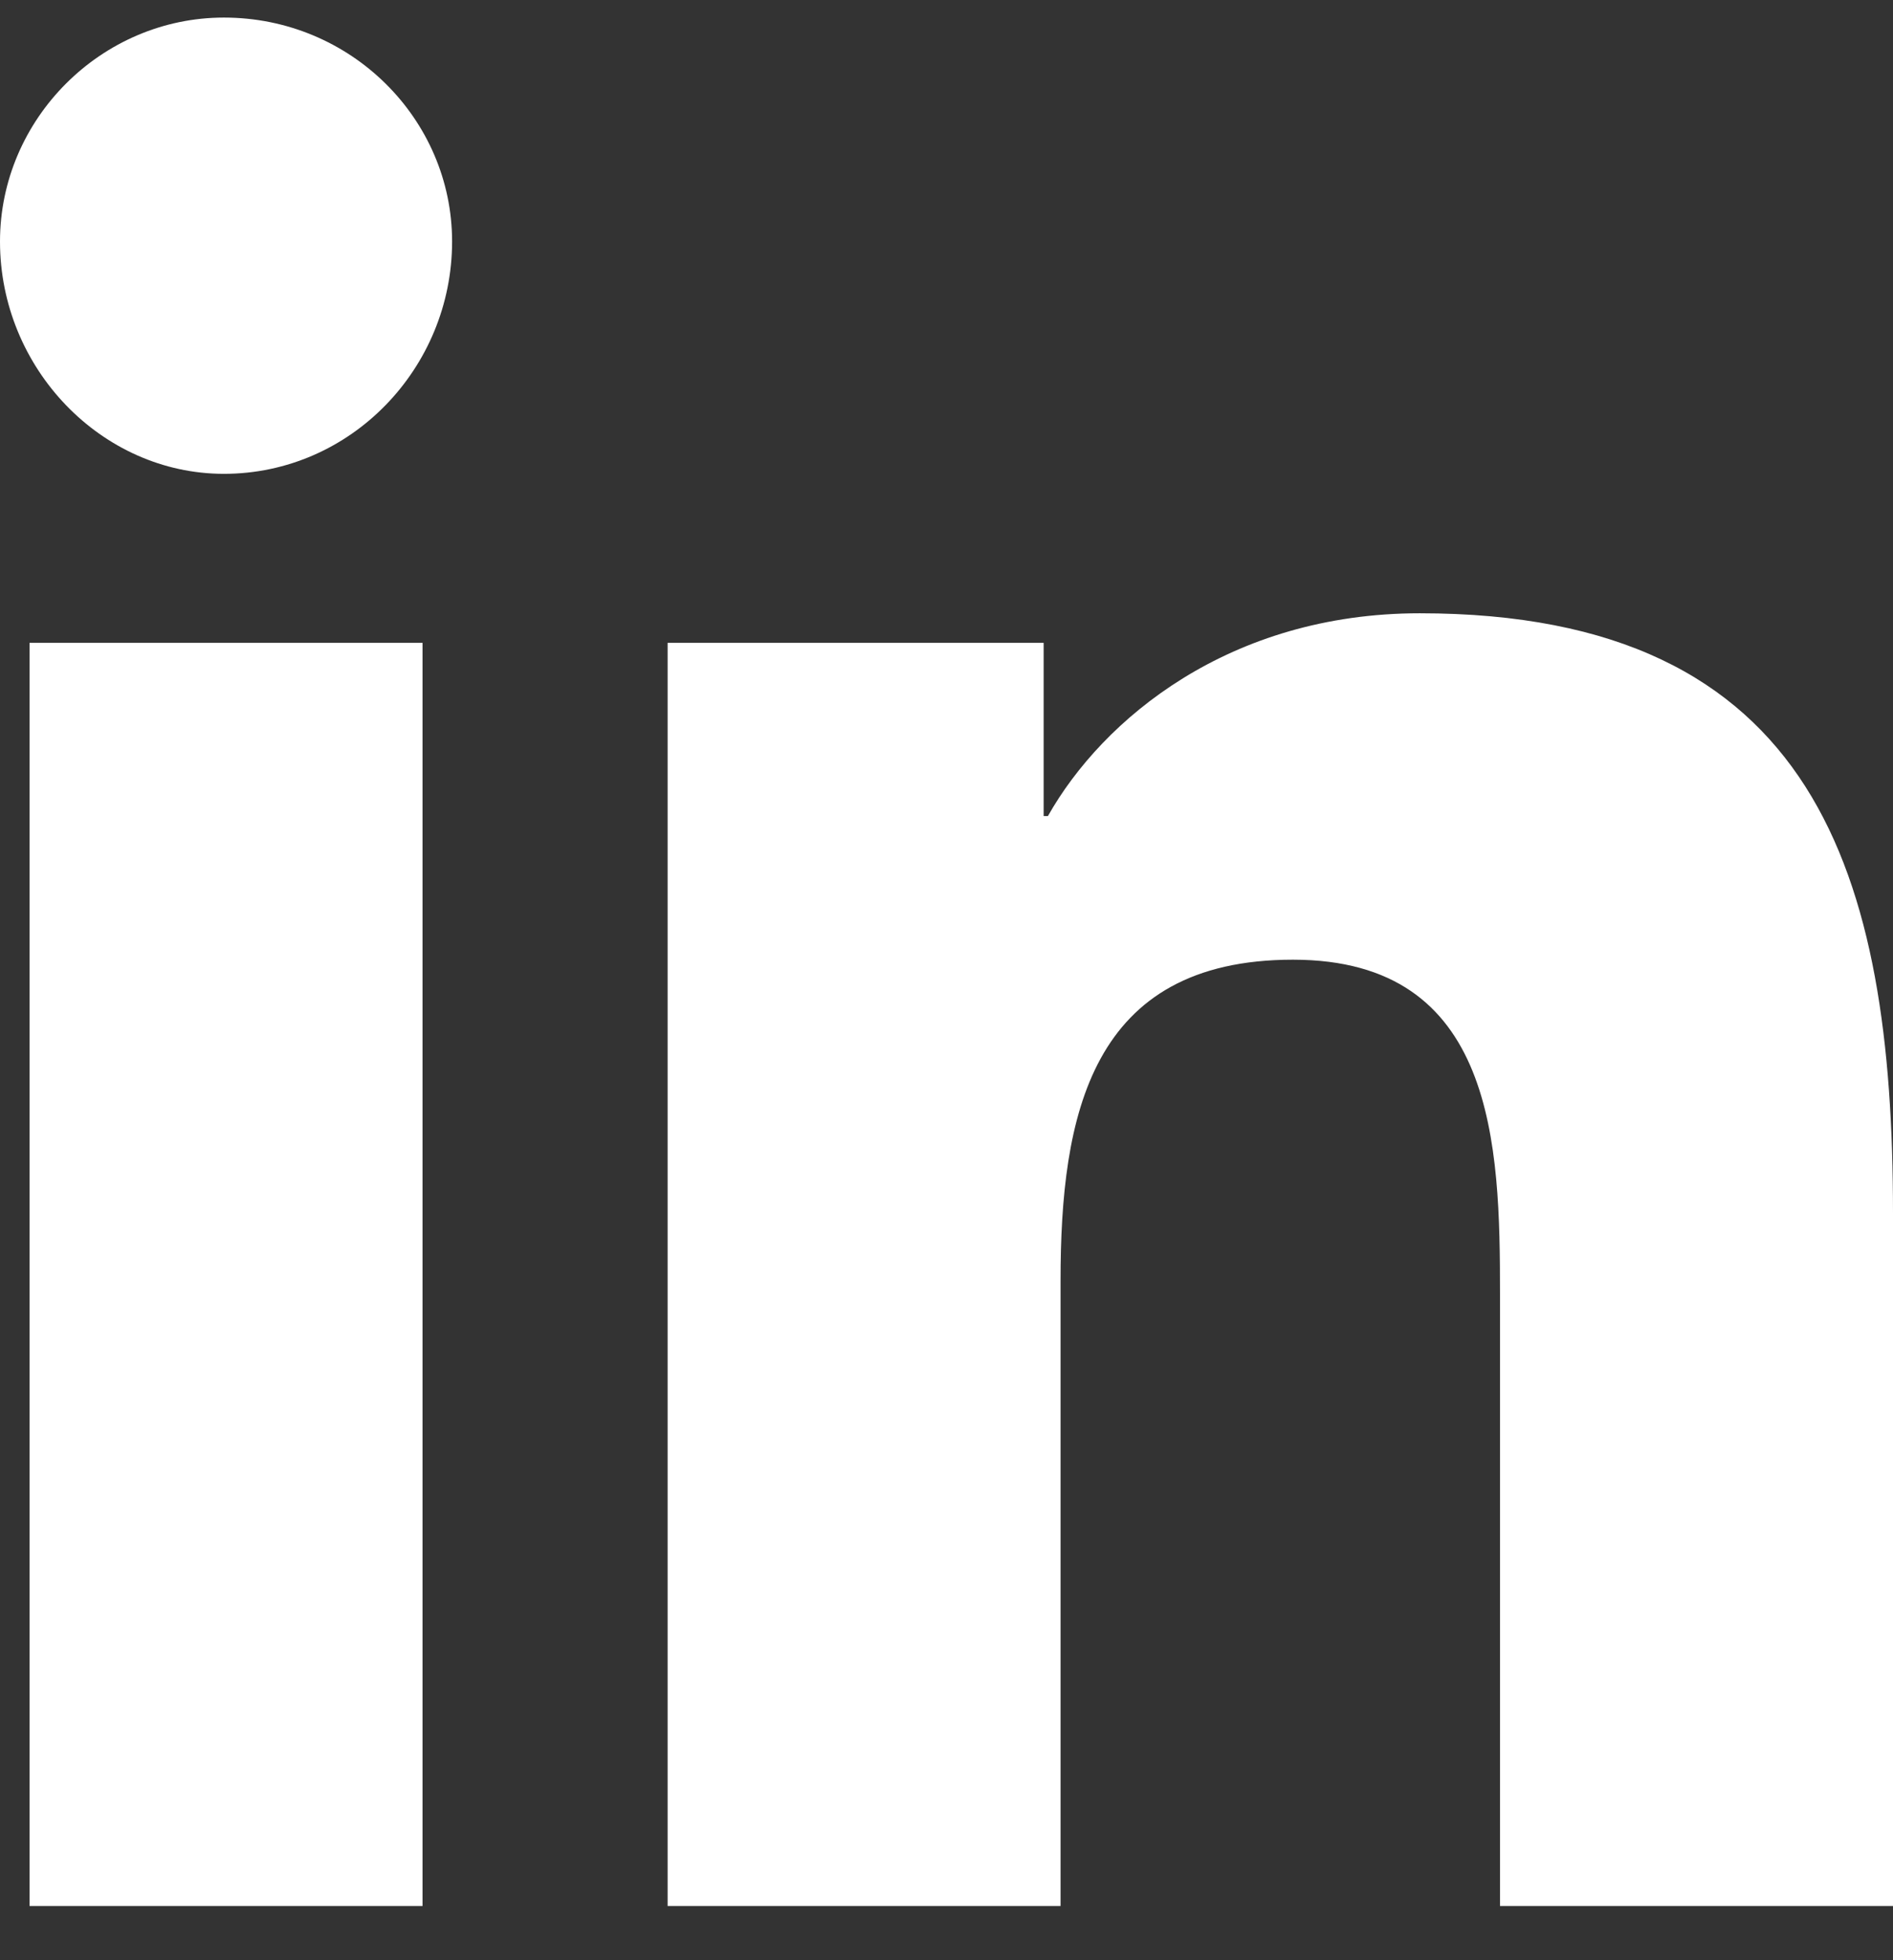<svg width="28" height="29" viewBox="0 0 28 29" fill="none" xmlns="http://www.w3.org/2000/svg">
<rect x="0" y="0" width="28" height="29" fill="#333333" stroke="none"/>
<path d="M6.25 28.198H0.437V9.51H6.25V28.198ZM3.312 7.01C1.5 7.01 -0 5.448 -0 3.573C-0 1.76 1.5 0.26 3.312 0.26C5.187 0.26 6.687 1.76 6.687 3.573C6.687 5.448 5.187 7.01 3.312 7.01ZM27.937 28.198H22.187V19.135C22.187 16.948 22.125 14.198 19.125 14.198C16.125 14.198 15.687 16.51 15.687 18.948V28.198H9.875V9.51H15.437V12.073H15.5C16.312 10.635 18.187 9.073 21 9.073C26.875 9.073 28 12.948 28 17.948V28.198H27.937Z" fill="white"/>
</svg>
